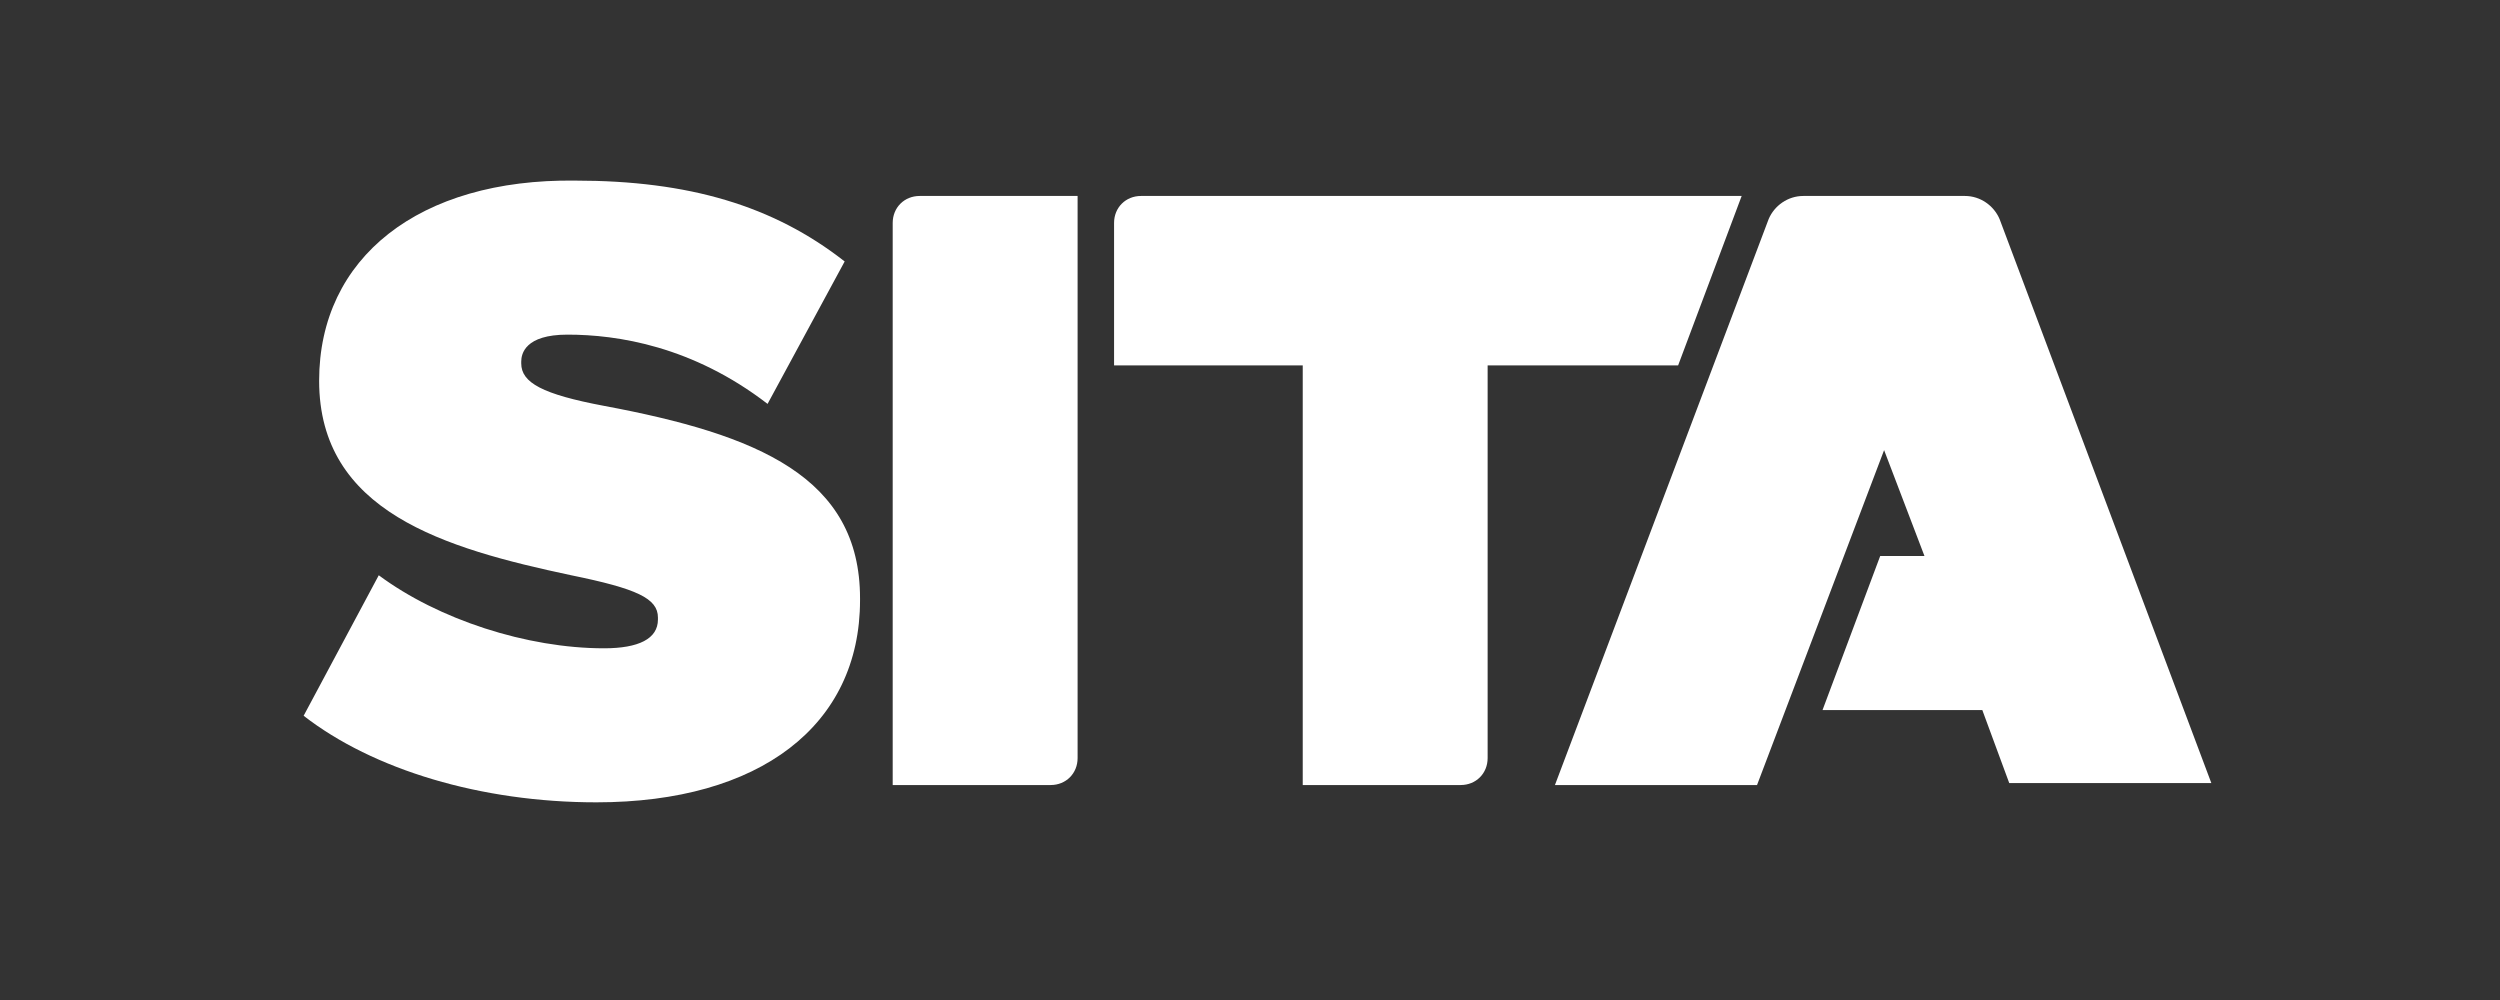 <svg xmlns="http://www.w3.org/2000/svg" xmlns:xlink="http://www.w3.org/1999/xlink" width="100" zoomAndPan="magnify" viewBox="0 0 75 30" height="40" preserveAspectRatio="xMidYMid meet" version="1.0"><rect x="0" y="0" width="75" height="30" fill="#333333" stroke="none"/><defs><clipPath id="e9b2276c4e"><path d="M 26 5 L 33 5 L 33 24 L 26 24 Z M 26 5 " clip-rule="nonzero"/></clipPath><clipPath id="50b657ebdd"><path d="M 27.59 5.879 C 27.129 5.879 26.781 6.227 26.781 6.688 L 26.781 23.551 L 31.52 23.551 C 31.98 23.551 32.328 23.203 32.328 22.742 L 32.328 5.879 Z M 27.59 5.879 " clip-rule="nonzero"/></clipPath><clipPath id="9690d812ba"><path d="M 33 5 L 53 5 L 53 24 L 33 24 Z M 33 5 " clip-rule="nonzero"/></clipPath><clipPath id="0e4ae60176"><path d="M 34.23 5.879 C 33.77 5.879 33.422 6.227 33.422 6.688 L 33.422 10.961 L 39.082 10.961 L 39.082 23.551 L 43.82 23.551 C 44.281 23.551 44.629 23.203 44.629 22.742 L 44.629 10.961 L 50.344 10.961 L 52.25 5.879 Z M 34.23 5.879 " clip-rule="nonzero"/></clipPath><clipPath id="82bf945f5a"><path d="M 9 5 L 26 5 L 26 24.816 L 9 24.816 Z M 9 5 " clip-rule="nonzero"/></clipPath><clipPath id="9fd60ef381"><path d="M 9.574 11.422 C 9.574 15.352 13.328 16.449 17.137 17.258 C 19.102 17.66 19.738 17.949 19.738 18.527 L 19.738 18.586 C 19.738 19.164 19.16 19.449 18.121 19.449 C 15.809 19.449 13.152 18.586 11.363 17.258 L 9.109 21.473 C 11.191 23.09 14.426 24.07 17.891 24.07 C 22.797 24.07 25.801 21.762 25.801 18.008 L 25.801 17.949 C 25.801 14.312 22.738 13.039 18.121 12.176 C 16.273 11.828 15.637 11.48 15.637 10.902 L 15.637 10.848 C 15.637 10.613 15.754 10.039 17.023 10.039 C 18.523 10.039 20.777 10.383 23.027 12.117 L 25.34 7.844 C 23.203 6.168 20.66 5.418 17.254 5.418 C 12.574 5.359 9.574 7.727 9.574 11.422 " clip-rule="nonzero"/></clipPath><clipPath id="182ee95e5c"><path d="M 46 5 L 66.969 5 L 66.969 24 L 46 24 Z M 46 5 " clip-rule="nonzero"/></clipPath><clipPath id="3f53365ac7"><path d="M 54.098 5.879 C 53.637 5.879 53.23 6.168 53.059 6.574 L 46.648 23.551 L 52.711 23.551 L 56.523 13.504 L 57.734 16.68 L 56.406 16.68 L 54.676 21.301 L 59.469 21.301 L 60.277 23.492 L 66.34 23.492 L 59.988 6.574 C 59.816 6.168 59.41 5.879 58.949 5.879 Z M 54.098 5.879 " clip-rule="nonzero"/></clipPath></defs><g clip-path="url(#e9b2276c4e)"><g clip-path="url(#50b657ebdd)"><path fill="#ffffff" d="M 26.781 5.879 L 26.781 23.551 L 32.328 23.551 L 32.328 5.879 Z M 26.781 5.879 " fill-opacity="1" fill-rule="nonzero"/></g></g><g clip-path="url(#9690d812ba)"><g clip-path="url(#0e4ae60176)"><path fill="#ffffff" d="M 33.422 5.879 L 33.422 23.551 L 52.25 23.551 L 52.25 5.879 Z M 33.422 5.879 " fill-opacity="1" fill-rule="nonzero"/></g></g><g clip-path="url(#82bf945f5a)"><g clip-path="url(#9fd60ef381)"><path fill="#ffffff" d="M 9.109 5.359 L 9.109 24.07 L 25.801 24.07 L 25.801 5.359 Z M 9.109 5.359 " fill-opacity="1" fill-rule="nonzero"/></g></g><g clip-path="url(#182ee95e5c)"><g clip-path="url(#3f53365ac7)"><path fill="#ffffff" d="M 46.648 5.879 L 46.648 23.551 L 66.34 23.551 L 66.34 5.879 Z M 46.648 5.879 " fill-opacity="1" fill-rule="nonzero"/></g></g></svg>